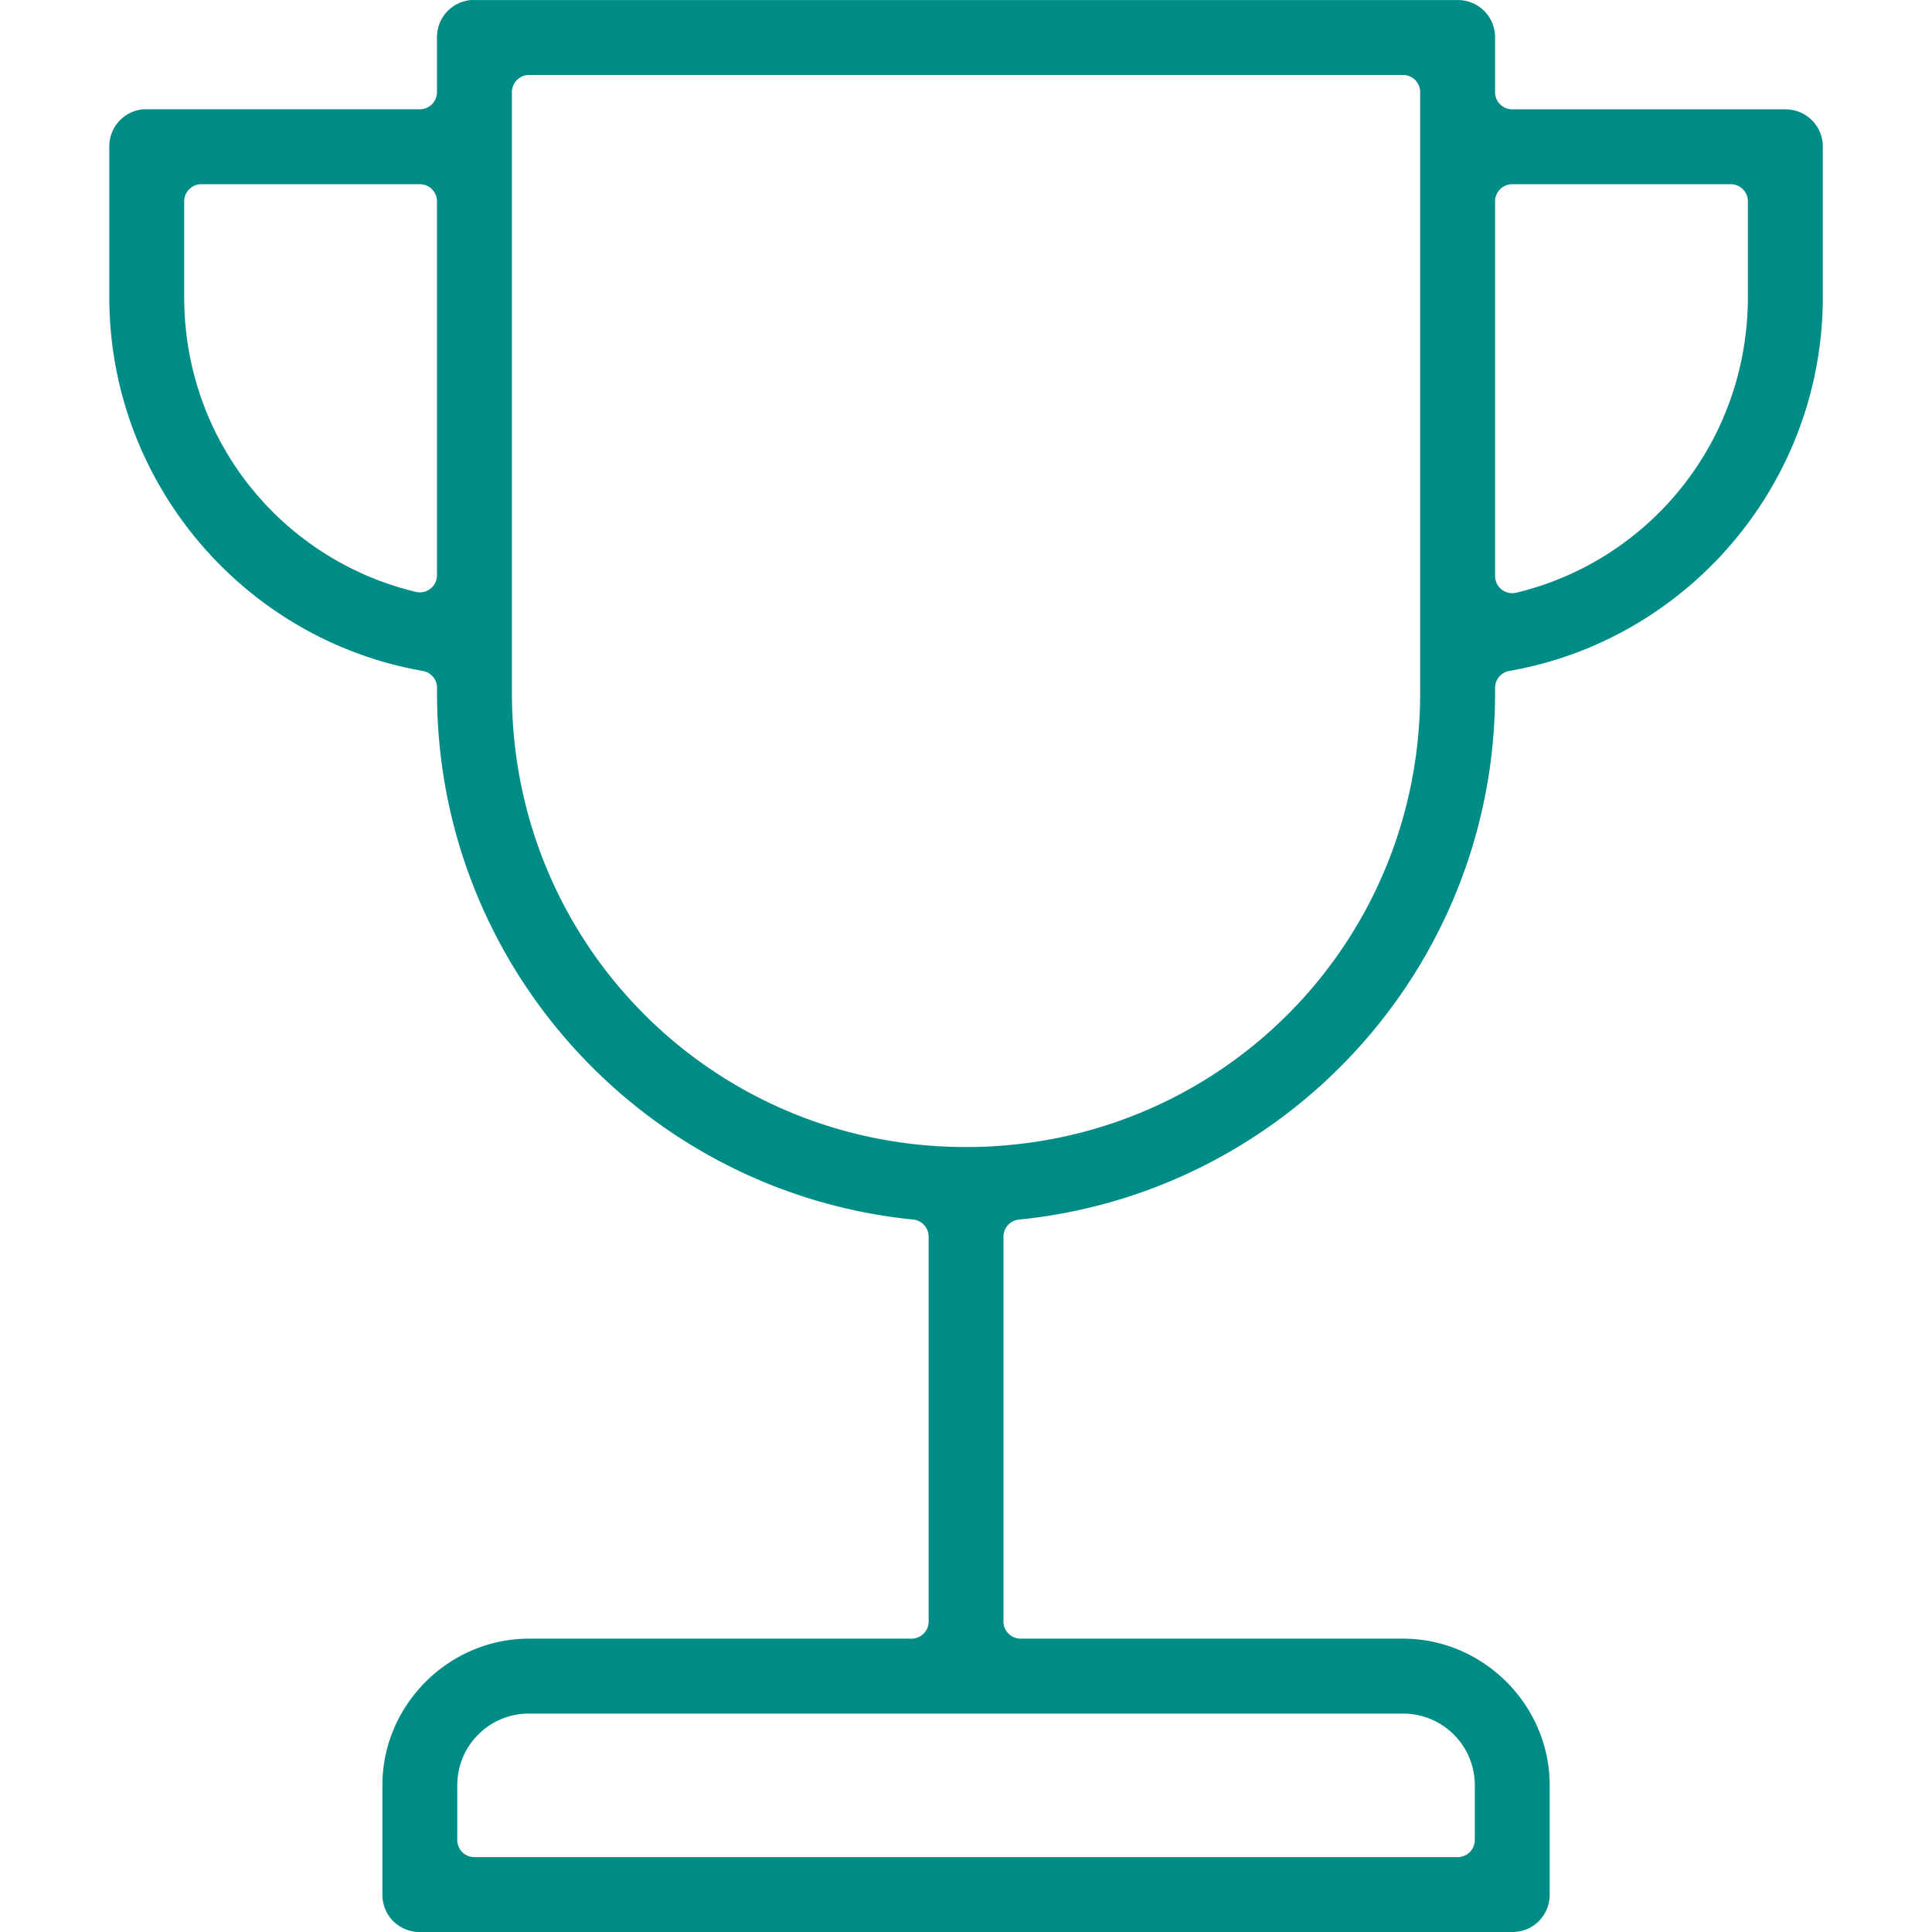 <?xml version="1.0" encoding="UTF-8" standalone="no"?>
<svg
   xmlns:dc="http://purl.org/dc/elements/1.1/"
   xmlns:cc="http://creativecommons.org/ns#"
   xmlns:rdf="http://www.w3.org/1999/02/22-rdf-syntax-ns#"
   xmlns:svg="http://www.w3.org/2000/svg"
   xmlns="http://www.w3.org/2000/svg"
   xmlns:sodipodi="http://sodipodi.sourceforge.net/DTD/sodipodi-0.dtd"
   xmlns:inkscape="http://www.inkscape.org/namespaces/inkscape"
   width="52"
   height="52"
   viewBox="0 0 52 52"
   version="1.1"
   id="svg4"
   sodipodi:docname="misija.svg"
   style="fill:none"
   inkscape:version="0.92.5 (2060ec1f9f, 2020-04-08)">
  <defs
     id="defs8" />
  <sodipodi:namedview
     pagecolor="#ffffff"
     bordercolor="#666666"
     borderopacity="1"
     objecttolerance="10"
     gridtolerance="10"
     guidetolerance="10"
     inkscape:pageopacity="0"
     inkscape:pageshadow="2"
     inkscape:window-width="1675"
     inkscape:window-height="830"
     id="namedview6"
     showgrid="false"
     inkscape:zoom="5.3636364"
     inkscape:cx="42.832889"
     inkscape:cy="38.374218"
     inkscape:window-x="98"
     inkscape:window-y="27"
     inkscape:window-maximized="0"
     inkscape:current-layer="svg4" />
  <path
     sodipodi:type="inkscape:offset"
     inkscape:radius="-0.37288135"
     inkscape:original="M 8.2011719 0.875 C 7.5894419 0.932983 7.12246 1.44746 7.125 2.0625 L 7.125 3.25 L 1.1875 3.25 C 1.15022 3.24834 1.1134519 3.24834 1.0761719 3.25 C 0.46444887 3.30757 -0.0029687792 3.82289 0 4.4375 L 0 7.703125 C 0 11.944235 3.07696 15.496772 7.125 16.201172 L 7.125 16.3125 C 7.125 22.4671 11.8158 27.532712 17.8125 28.132812 L 17.8125 36.5 L 9.5 36.5 C 7.54718 36.5 5.9375 38.1093 5.9375 40.0625 L 5.9375 42.4375 C 5.9375 43.0936 6.46938 43.6245 7.125 43.625 L 30.875 43.625 C 31.5307 43.6246 32.0625 43.0936 32.0625 42.4375 L 32.0625 40.0625 C 32.0625 38.1093 30.4528 36.5 28.5 36.5 L 20.1875 36.5 L 20.1875 28.132812 C 26.1843 27.533113 30.875 22.4675 30.875 16.3125 L 30.875 16.201172 C 34.9215 15.495072 38 11.942935 38 7.703125 L 38 4.4375 C 38 3.78187 37.4681 3.25 36.8125 3.25 L 30.875 3.25 L 30.875 2.0625 C 30.875 1.40645 30.3431 0.875424 29.6875 0.875 L 8.3125 0.875 C 8.27564 0.873343 8.2384419 0.873343 8.2011719 0.875 z M 9.5 3.25 L 28.5 3.25 L 28.5 16.3125 C 28.5 21.596 24.2835 25.8125 19 25.8125 C 13.7164 25.8125 9.5 21.596 9.5 16.3125 L 9.5 3.25 z M 2.375 5.625 L 7.125 5.625 L 7.125 13.751953 C 4.38779 13.094253 2.375 10.666145 2.375 7.703125 L 2.375 5.625 z M 30.875 5.625 L 35.625 5.625 L 35.625 7.703125 C 35.625 10.665635 33.6119 13.111831 30.875 13.769531 L 30.875 5.625 z M 9.5 38.875 L 28.5 38.875 C 29.1784 38.875 29.6875 39.3841 29.6875 40.0625 L 29.6875 41.25 L 8.3125 41.25 L 8.3125 40.0625 C 8.3125 39.3841 8.82161 38.875 9.5 38.875 z "
     style="fill:#008c86"
     id="path2"
     d="m 8.232,1.248 c -0.421,0.042 -0.736,0.389 -0.734,0.812 a 0.373,0.373 0 0 1 0,0.002 V 3.25 A 0.373,0.373 0 0 1 7.125,3.623 H 1.188 a 0.373,0.373 0 0 1 -0.016,0 c -0.021,-9.46e-4 -0.043,-5.769e-4 -0.064,0 -0.42,0.042 -0.736,0.39 -0.734,0.812 a 0.373,0.373 0 0 1 0,0.002 v 3.266 c 0,4.061 2.946,7.457 6.816,8.131 a 0.373,0.373 0 0 1 0.309,0.367 V 16.312 c 0,5.965 4.543,10.868 10.352,11.449 a 0.373,0.373 0 0 1 0.336,0.371 V 36.5 A 0.373,0.373 0 0 1 17.812,36.873 H 9.5 c -1.748,0 -3.189,1.441 -3.189,3.189 v 2.375 c 0,0.455 0.36,0.814 0.814,0.814 h 23.75 c 0.455,-2.77e-4 0.814,-0.36 0.814,-0.814 v -2.375 c 0,-1.748 -1.442,-3.189 -3.189,-3.189 H 20.188 A 0.373,0.373 0 0 1 19.814,36.5 v -8.367 a 0.373,0.373 0 0 1 0.336,-0.371 C 25.959,27.181 30.502,22.278 30.502,16.312 v -0.111 a 0.373,0.373 0 0 1 0.309,-0.367 c 3.869,-0.675 6.816,-4.072 6.816,-8.131 V 4.438 c 0,-0.454 -0.361,-0.814 -0.814,-0.814 H 30.875 A 0.373,0.373 0 0 1 30.502,3.25 V 2.062 c 0,-0.455 -0.36,-0.814 -0.814,-0.814 H 8.312 a 0.373,0.373 0 0 1 -0.018,0 c -0.02,-9.213e-4 -0.042,-5.591e-4 -0.062,0 z M 9.5,2.877 h 19 A 0.373,0.373 0 0 1 28.873,3.25 v 13.062 c 0,5.482 -4.391,9.873 -9.873,9.873 -5.482,0 -9.873,-4.391 -9.873,-9.873 V 3.25 A 0.373,0.373 0 0 1 9.5,2.877 Z m -7.125,2.375 h 4.75 A 0.373,0.373 0 0 1 7.498,5.625 v 8.127 A 0.373,0.373 0 0 1 7.037,14.115 C 4.138,13.419 2.002,10.835 2.002,7.703 V 5.625 A 0.373,0.373 0 0 1 2.375,5.252 Z m 28.5,0 h 4.75 A 0.373,0.373 0 0 1 35.998,5.625 v 2.078 c 0,3.131 -2.134,5.733 -5.035,6.43 A 0.373,0.373 0 0 1 30.502,13.77 V 5.625 A 0.373,0.373 0 0 1 30.875,5.252 Z M 9.5,38.502 h 19 c 0.865,0 1.561,0.696 1.561,1.561 V 41.25 A 0.373,0.373 0 0 1 29.688,41.623 H 8.312 A 0.373,0.373 0 0 1 7.939,41.25 v -1.188 c 0,-0.865 0.696,-1.561 1.561,-1.561 z"
     transform="matrix(1.238,0,0,1.238,2.479,-1.544)" />
</svg>
